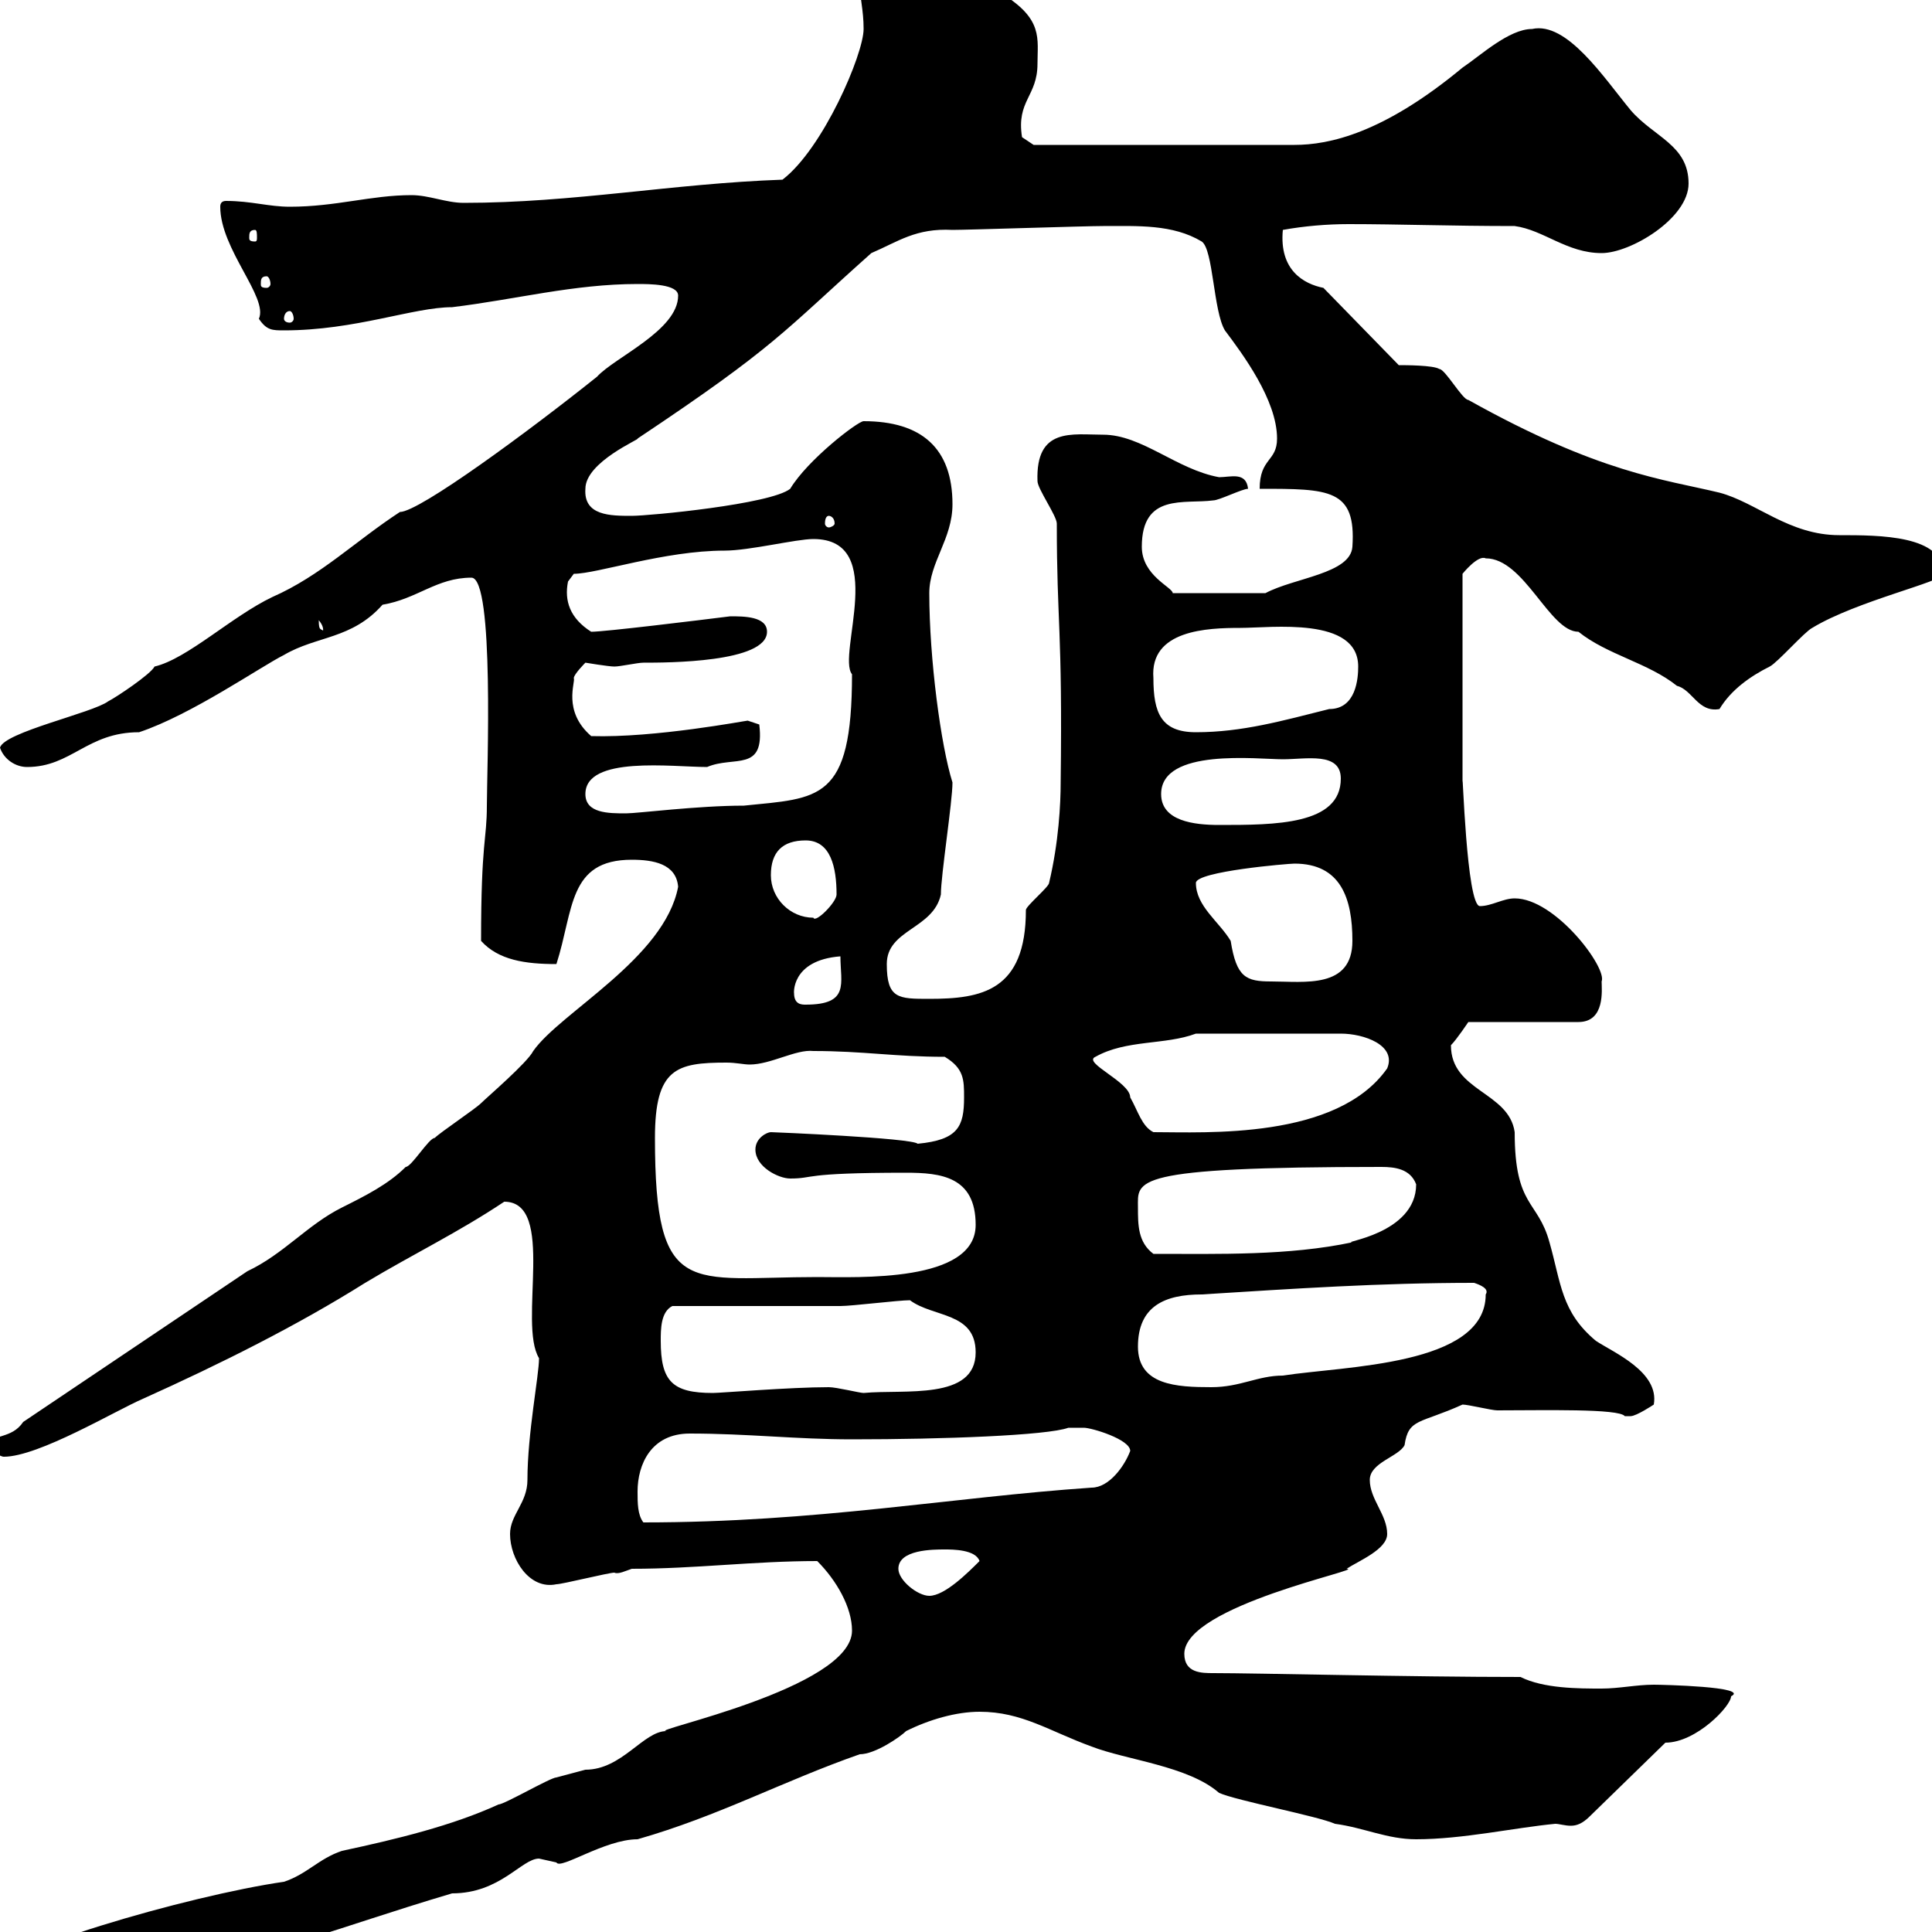 <svg xmlns="http://www.w3.org/2000/svg" xmlns:xlink="http://www.w3.org/1999/xlink" width="300" height="300"><path d="M-1.80 307.20C-1.80 310.20 2.40 310.20 4.20 310.20C7.80 310.20 9.60 309 13.20 308.40C19.80 308.40 30 303.60 32.40 303.60C43.20 303.60 51 299.70 70.20 294C77.70 294 81 288.60 83.70 288.60C83.70 288.60 86.40 289.20 86.40 289.20C87 290.40 93.90 285.60 99 285.60C111.60 282 121.50 276.60 133.50 272.40C135.90 272.40 139.80 269.70 140.70 268.80C144.30 267 148.50 265.80 152.10 265.80C158.70 265.80 162.90 268.80 169.50 271.20C174.90 273.30 184.50 274.20 189.30 278.40C192 279.60 204.60 282 207.30 283.20C211.80 283.80 215.40 285.60 219.90 285.60C227.10 285.60 235.20 283.80 241.50 283.20C242.10 283.20 243 283.50 243.90 283.50C244.80 283.50 245.70 283.20 246.90 282L258.60 270.60C263.40 270.60 268.80 264.90 268.80 263.40C271.80 261.90 258 261.60 256.80 261.60C254.10 261.60 251.40 262.20 248.70 262.20C245.10 262.20 239.70 262.20 236.10 260.40C219 260.40 195.30 259.80 188.40 259.80C186.60 259.80 183.90 259.80 183.90 256.80C183.90 249.30 212.40 243.60 209.10 243.60C210.90 242.40 215.40 240.60 215.40 238.20C215.40 235.20 212.70 232.80 212.70 229.80C212.70 227.10 217.20 226.20 218.10 224.40C218.70 220.20 220.50 221.10 227.10 218.10C228 218.10 231.60 219 232.50 219C239.70 219 251.40 218.70 252.30 219.90C252.30 219.90 252.30 219.90 253.20 219.90C254.10 219.90 256.80 218.10 256.80 218.10C257.70 213 250.50 210 247.80 208.20C242.40 203.70 242.40 199.20 240.60 192.90C238.80 186.30 235.20 187.50 235.20 175.80C234.30 169.50 225.30 169.50 225.30 162.30C226.20 161.40 228 158.70 228 158.70L245.10 158.70C249.30 158.70 248.70 153.60 248.70 152.40C249.60 150.30 241.50 139.50 235.20 139.50C233.40 139.50 231.60 140.70 229.80 140.70C227.70 140.70 227.10 118.50 227.10 121.50L227.10 89.10C227.10 89.10 229.50 86.10 230.70 86.70C236.70 86.70 240.60 98.10 245.10 98.10C249.60 101.70 255.90 102.90 260.40 106.50C262.80 107.10 263.70 110.70 267 110.10C268.80 107.10 271.80 105 274.80 103.50C276 102.90 280.20 98.10 281.40 97.50C288.30 93.30 301.80 90.30 301.80 89.10C301.80 83.10 291.90 83.10 285.60 83.10C277.80 83.10 272.70 78 267 76.50C258.30 74.40 248.40 73.50 228 62.10C227.10 62.10 224.40 57.30 223.50 57.30C222.60 56.70 218.10 56.70 217.20 56.70L205.50 44.70C202.50 44.10 198.60 42 199.20 35.70C202.50 35.10 206.10 34.80 209.40 34.80C217.20 34.80 225.30 35.10 235.20 35.10C239.70 35.70 243.30 39.30 248.70 39.30C253.20 39.30 262.20 33.90 262.20 28.50C262.20 22.50 256.80 21.30 253.20 17.10C249 12 243.30 3.30 237.90 4.50C234.30 4.50 229.80 8.70 227.10 10.50C214.80 20.70 206.40 22.50 201 22.50C189.60 22.50 165.90 22.50 160.50 22.50L158.70 21.30C157.80 15.60 161.10 15 161.10 9.90C161.10 6 162 3 155.70-0.90C153.90-2.70 146.70-9.30 144.90-9.30C139.50-9.30 135.90-7.50 133.50-2.70C133.50-0.30 134.10 1.50 134.10 4.50C134.10 8.40 127.80 23.10 121.50 27.90C104.40 28.50 89.10 31.50 72 31.50C69.30 31.50 66.60 30.30 63.90 30.30C57.60 30.30 52.20 32.10 45 32.10C41.70 32.10 39 31.20 35.10 31.20C34.50 31.20 34.20 31.50 34.20 32.10C34.20 38.70 41.70 46.20 40.20 49.50C41.40 51.30 42.30 51.30 44.10 51.30C55.20 51.30 64.20 47.70 70.20 47.70C80.10 46.50 89.10 44.10 99 44.10C100.80 44.10 105.30 44.10 105.30 45.90C105.30 51.30 95.40 55.50 92.70 58.50C82.20 66.90 65.10 79.50 62.10 79.50C55.20 84 49.80 89.40 42.30 92.70C36 95.70 29.10 102.30 24 103.50C23.40 104.70 18 108.30 16.80 108.90C14.40 110.70 0.60 113.70 0 116.10C0.60 117.90 2.40 119.10 4.20 119.10C11.10 119.10 13.50 113.70 21.60 113.70C29.70 111 40.50 103.50 44.10 101.70C49.20 98.70 54.60 99.30 59.40 93.90C64.80 93 67.80 89.70 73.20 89.70C76.80 89.70 75.60 120 75.60 125.10C75.60 130.50 74.70 130.50 74.70 146.10C77.40 149.10 81.60 149.70 86.40 149.70C89.10 141.30 88.20 133.50 98.10 133.50C101.40 133.50 105 134.10 105.30 137.70C103.20 148.80 87 157.20 82.80 163.20C81.90 165 75.60 170.40 74.70 171.30C73.80 172.20 68.40 175.80 67.50 176.70C66.60 176.70 63.90 181.20 63 181.20C60.30 183.90 56.70 185.70 53.10 187.50C47.70 190.20 44.10 194.70 38.40 197.40L3.60 220.80C1.80 223.50-1.20 222.60-1.80 224.40C-1.20 225.30 0 226.20 0.60 226.20C6 226.20 18 219 22.20 217.20C34.20 211.80 46.20 205.80 56.70 199.20C64.20 194.70 71.10 191.40 78.30 186.60C86.40 186.60 80.40 205.50 83.70 210.90C83.70 213.60 81.90 222.60 81.90 229.80C81.90 233.40 79.20 235.20 79.20 238.20C79.20 242.10 82.20 246.90 86.40 246C87.30 246 94.50 244.20 95.40 244.20C96 244.50 97.20 243.90 98.10 243.60C108 243.60 117 242.40 126.90 242.40C129.90 245.40 132.30 249.60 132.30 253.20C132.30 262.20 100.20 268.80 103.50 268.80C99.90 268.80 96.60 274.80 90.90 274.80C90.90 274.80 86.40 276 86.40 276C85.50 276 78.30 280.20 77.40 280.20C70.20 283.50 61.50 285.60 53.10 287.40C49.50 288.60 47.70 291 44.10 292.20C29.40 294.30-1.80 303.30-1.80 307.20ZM139.50 243.60C139.50 240.60 144.90 240.60 146.70 240.60C147.90 240.60 151.50 240.60 152.10 242.40C150.30 244.20 146.70 247.80 144.30 247.80C142.50 247.80 139.50 245.40 139.50 243.60ZM99 231.60C99 227.40 101.10 222.60 107.10 222.60C116.10 222.60 123.60 223.50 132.30 223.50C146.40 223.50 162.60 222.90 165.90 221.70C165.90 221.70 167.70 221.70 168.30 221.70C169.50 221.70 175.50 223.50 175.50 225.30C174.60 227.70 172.20 231 169.50 231C147.60 232.50 126.90 236.40 99.90 236.40C99 235.20 99 233.40 99 231.60ZM102.60 208.20C102.60 206.40 102.60 203.70 104.40 202.80C108 202.80 126.90 202.80 130.50 202.80C132.30 202.80 139.50 201.90 141.30 201.90C144.90 204.60 151.50 203.70 151.50 210C151.50 217.50 140.40 215.70 134.10 216.30C133.50 216.30 129.90 215.40 128.70 215.40C122.70 215.40 111.90 216.30 110.70 216.30C104.40 216.30 102.60 214.50 102.60 208.20ZM176.70 209.10C176.70 202.80 180.90 201 186.60 201C201 200.10 214.20 199.20 228.90 199.20C229.80 199.50 231.30 200.10 230.70 201C230.70 212.10 208.80 212.10 199.20 213.60C195.30 213.60 192.60 215.40 188.10 215.40C182.70 215.40 176.70 215.10 176.70 209.10ZM101.70 176.70C101.70 165.90 105 165 112.80 165C114.30 165 115.50 165.30 116.40 165.30C119.70 165.30 123.60 162.90 126.30 163.20C134.10 163.20 138.90 164.10 146.70 164.10C149.70 165.90 149.70 167.70 149.70 170.40C149.70 174.90 148.80 177 142.50 177.60C141.60 176.70 120 175.80 119.70 175.80C119.10 175.80 117.30 176.70 117.30 178.50C117.30 181.20 120.90 183 122.70 183C126.60 183 124.20 182.10 140.70 182.10C146.10 182.10 151.50 182.70 151.50 190.20C151.50 199.20 133.20 198.30 126.90 198.30C107.10 198.30 101.70 201.90 101.70 176.70ZM176.70 187.50C176.70 183.30 175.20 181.20 214.50 181.20C216.60 181.20 219 181.50 219.90 183.90C219.90 191.70 207.90 192.90 210 192.90C200.10 195 189.30 194.70 179.10 194.70C176.70 192.90 176.70 190.20 176.70 187.50ZM170.10 164.10C174.90 161.40 180.90 162.30 185.70 160.50L208.20 160.50C211.80 160.50 216.90 162.30 215.40 165.90C207.60 177 187.20 175.80 179.10 175.80C177.30 174.90 176.70 172.50 175.50 170.40C175.50 168 168 165 170.10 164.10ZM123.30 154.20C123.30 154.50 122.70 149.10 130.50 148.50C130.50 152.70 132 156 125.10 156C124.50 156 123.30 156 123.30 154.20ZM137.70 149.70C137.70 144.30 144.90 144.30 146.10 138.90C146.10 135.90 147.90 124.50 147.90 121.50C146.10 115.80 144.30 102.30 144.30 92.10C144.30 87.30 147.90 83.70 147.90 78.30C147.90 69.60 143.10 65.40 134.10 65.40C133.20 65.40 125.40 71.40 122.70 75.90C119.70 78.30 100.80 80.10 98.10 80.10C94.80 80.10 90.60 80.10 90.90 75.90C90.90 71.70 99.60 68.10 99 68.10C120.60 53.70 121.50 51.60 135.30 39.30C139.50 37.50 142.20 35.40 147.90 35.70C150.30 35.70 168.30 35.10 171.30 35.10C176.70 35.10 182.10 34.80 186.60 37.50C188.40 38.70 188.40 48.30 190.20 51.30C192.90 54.90 198.30 62.10 198.30 68.10C198.30 71.70 195.60 71.10 195.60 75.90C206.40 75.90 210.60 75.90 210 84.90C209.70 89.10 201 89.70 196.50 92.10L182.10 92.10C182.10 91.20 177.30 89.40 177.30 84.90C177.30 76.50 183.90 78.30 188.40 77.70C189.30 77.70 192.90 75.90 193.80 75.90C193.50 73.20 191.10 74.10 189.30 74.10C182.70 72.90 177.30 67.50 171.30 67.50C166.50 67.50 160.80 66.30 161.10 74.70C161.10 75.90 164.10 80.10 164.10 81.30C164.10 96.90 165 97.50 164.70 121.50C164.70 124.80 164.40 130.80 162.90 137.10C162.90 137.70 159.30 140.70 159.30 141.30C159.30 153.90 152.40 155.10 144.30 155.10C139.50 155.10 137.70 155.10 137.70 149.70ZM185.70 137.10C185.70 135.30 200.10 134.10 201 134.10C208.20 134.10 210 139.50 210 146.10C210 153.60 202.50 152.40 197.40 152.40C193.50 152.40 192 151.80 191.10 146.10C189.30 143.10 185.70 140.70 185.70 137.10ZM119.70 135.90C119.70 132.30 121.50 130.50 125.10 130.50C129 130.50 129.90 134.70 129.90 138.90C129.90 140.10 126.60 143.40 126.30 142.50C122.70 142.50 119.70 139.50 119.70 135.90ZM180.30 123.30C180.30 116.10 195.30 117.90 199.20 117.90C202.80 117.90 208.20 116.70 208.20 120.90C208.20 128.10 198 128.10 189.30 128.10C185.40 128.10 180.30 127.50 180.30 123.30ZM90.90 123.30C90.90 117.30 104.40 119.10 109.80 119.10C114 117.30 118.80 120 117.90 112.50C117.90 112.50 116.10 111.90 116.10 111.90C115.80 111.90 101.70 114.60 91.80 114.30C87.30 110.40 89.40 105.90 89.10 105.30C89.10 104.70 90.90 102.90 90.90 102.90C90.90 102.90 94.50 103.50 95.40 103.50C96.30 103.50 99 102.90 99.90 102.90C103.50 102.90 119.10 102.90 119.10 98.10C119.10 95.70 115.50 95.70 113.40 95.70C108.60 96.30 93.90 98.10 91.80 98.10C88.50 96 87.60 93.30 88.20 90.30C88.20 90.30 89.10 89.10 89.10 89.10C92.70 89.10 103.20 85.50 112.50 85.50C116.40 85.50 123.60 83.70 126.30 83.70C138 83.70 129.90 101.70 132.30 104.70C132.30 124.50 127.20 123.90 115.50 125.10C108.30 125.10 99 126.30 97.20 126.30C94.50 126.30 90.90 126.30 90.90 123.30ZM179.10 105.30C178.50 97.80 187.50 97.50 192.60 97.50C197.40 97.50 210.90 95.70 210.90 103.50C210.90 105.30 210.60 110.10 206.40 110.10C199.20 111.90 192.90 113.70 185.70 113.70C180.30 113.70 179.10 110.70 179.10 105.30ZM49.50 96.30C50.70 97.80 49.80 98.10 50.40 98.10C49.80 97.50 49.50 98.10 49.50 96.30ZM128.70 80.10C129 80.10 129.60 80.40 129.60 81.30C129.60 81.60 129 81.90 128.70 81.90C128.40 81.90 128.10 81.60 128.10 81.30C128.10 80.40 128.40 80.10 128.70 80.10ZM45 48.30C45.30 48.30 45.60 48.90 45.60 49.50C45.60 49.80 45.30 50.10 45 50.10C44.40 50.10 44.10 49.80 44.10 49.50C44.10 48.90 44.40 48.30 45 48.30ZM41.40 42.90C41.70 42.90 42 43.50 42 44.10C42 44.40 41.70 44.70 41.40 44.70C40.50 44.70 40.50 44.40 40.50 44.10C40.50 43.50 40.50 42.90 41.40 42.90ZM39.60 35.70C39.90 35.70 39.90 36.30 39.90 36.90C39.90 37.20 39.90 37.50 39.60 37.50C38.70 37.50 38.70 37.20 38.70 36.90C38.70 36.30 38.70 35.70 39.60 35.70Z"/></svg>